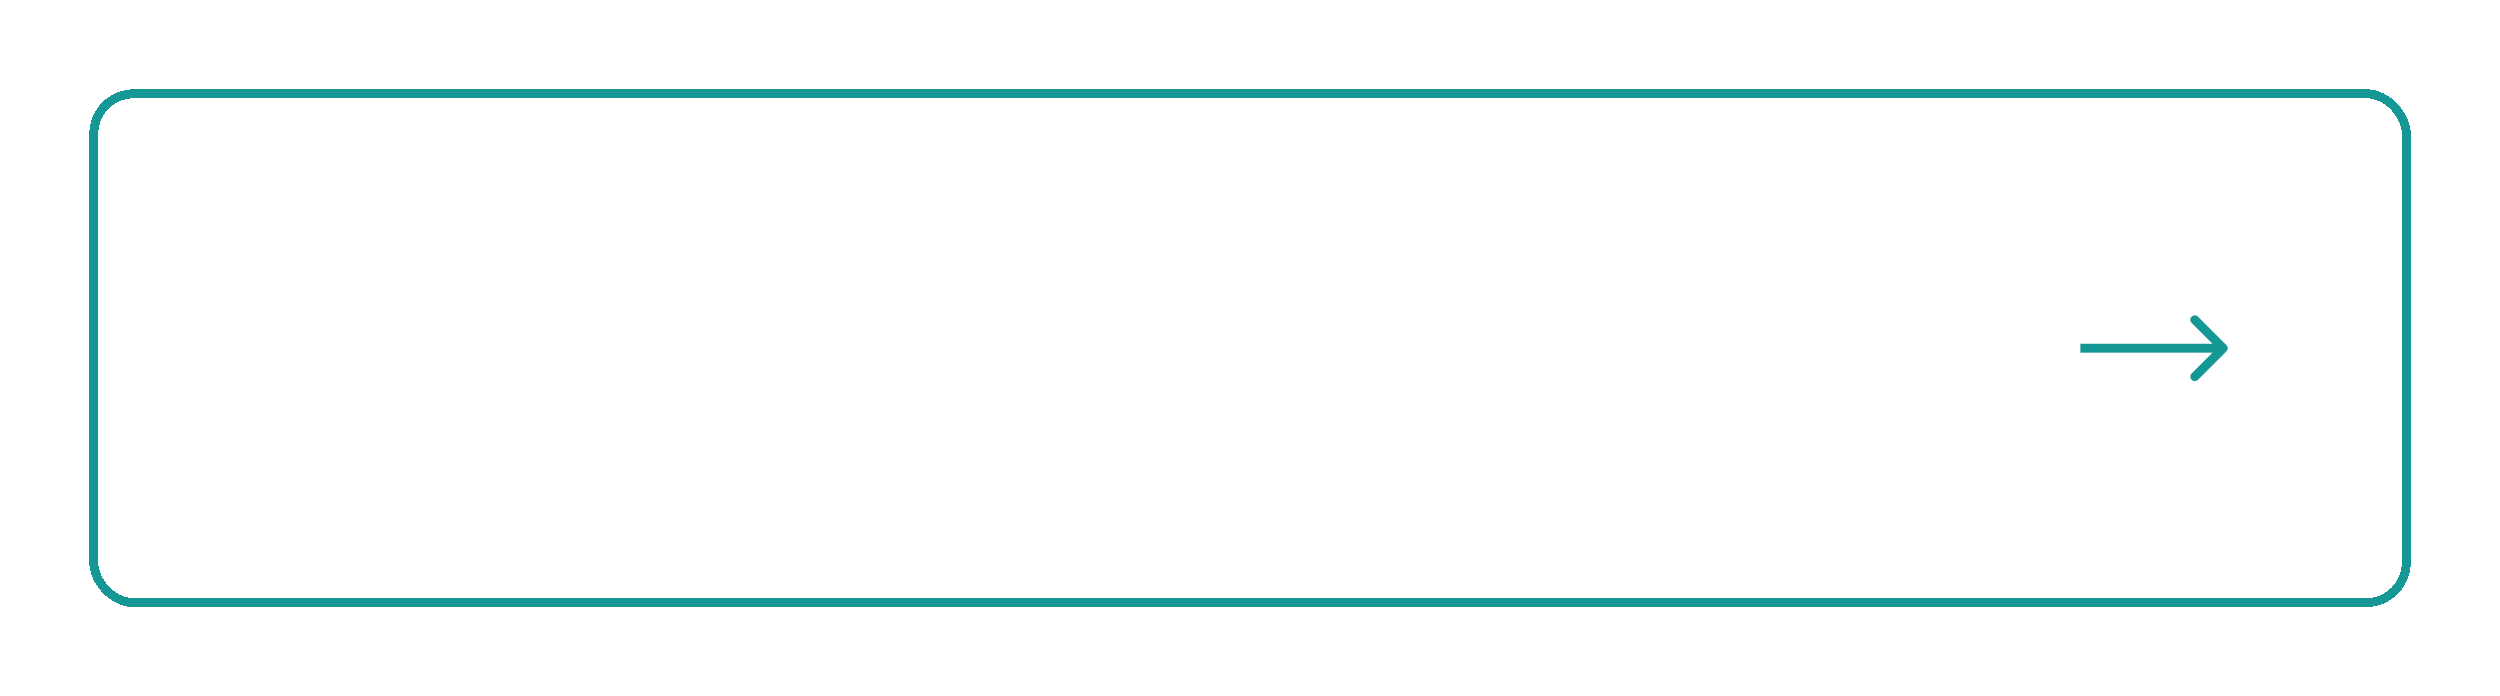 <?xml version="1.0" encoding="UTF-8"?> <svg xmlns="http://www.w3.org/2000/svg" width="280" height="78" viewBox="0 0 280 78" fill="none"><g filter="url(#filter0_di_1451_59)"><rect x="10" y="10" width="260" height="58" rx="5" fill="white" fill-opacity="0.3" shape-rendering="crispEdges"></rect><rect x="10.5" y="10.5" width="259" height="57" rx="4.5" stroke="#159796" shape-rendering="crispEdges"></rect></g><path d="M249.354 39.354C249.549 39.158 249.549 38.842 249.354 38.646L246.172 35.465C245.976 35.269 245.66 35.269 245.464 35.465C245.269 35.66 245.269 35.976 245.464 36.172L248.293 39L245.464 41.828C245.269 42.024 245.269 42.34 245.464 42.535C245.66 42.731 245.976 42.731 246.172 42.535L249.354 39.354ZM233 39.5H249V38.5H233V39.5Z" fill="#159796"></path><defs><filter id="filter0_di_1451_59" x="0" y="0" width="280" height="78" filterUnits="userSpaceOnUse" color-interpolation-filters="sRGB"><feFlood flood-opacity="0" result="BackgroundImageFix"></feFlood><feColorMatrix in="SourceAlpha" type="matrix" values="0 0 0 0 0 0 0 0 0 0 0 0 0 0 0 0 0 0 127 0" result="hardAlpha"></feColorMatrix><feOffset></feOffset><feGaussianBlur stdDeviation="5"></feGaussianBlur><feComposite in2="hardAlpha" operator="out"></feComposite><feColorMatrix type="matrix" values="0 0 0 0 1 0 0 0 0 1 0 0 0 0 1 0 0 0 0.25 0"></feColorMatrix><feBlend mode="normal" in2="BackgroundImageFix" result="effect1_dropShadow_1451_59"></feBlend><feBlend mode="normal" in="SourceGraphic" in2="effect1_dropShadow_1451_59" result="shape"></feBlend><feColorMatrix in="SourceAlpha" type="matrix" values="0 0 0 0 0 0 0 0 0 0 0 0 0 0 0 0 0 0 127 0" result="hardAlpha"></feColorMatrix><feOffset></feOffset><feGaussianBlur stdDeviation="2"></feGaussianBlur><feComposite in2="hardAlpha" operator="arithmetic" k2="-1" k3="1"></feComposite><feColorMatrix type="matrix" values="0 0 0 0 0.792 0 0 0 0 0.148 0 0 0 0 0.148 0 0 0 0.25 0"></feColorMatrix><feBlend mode="normal" in2="shape" result="effect2_innerShadow_1451_59"></feBlend></filter></defs></svg> 